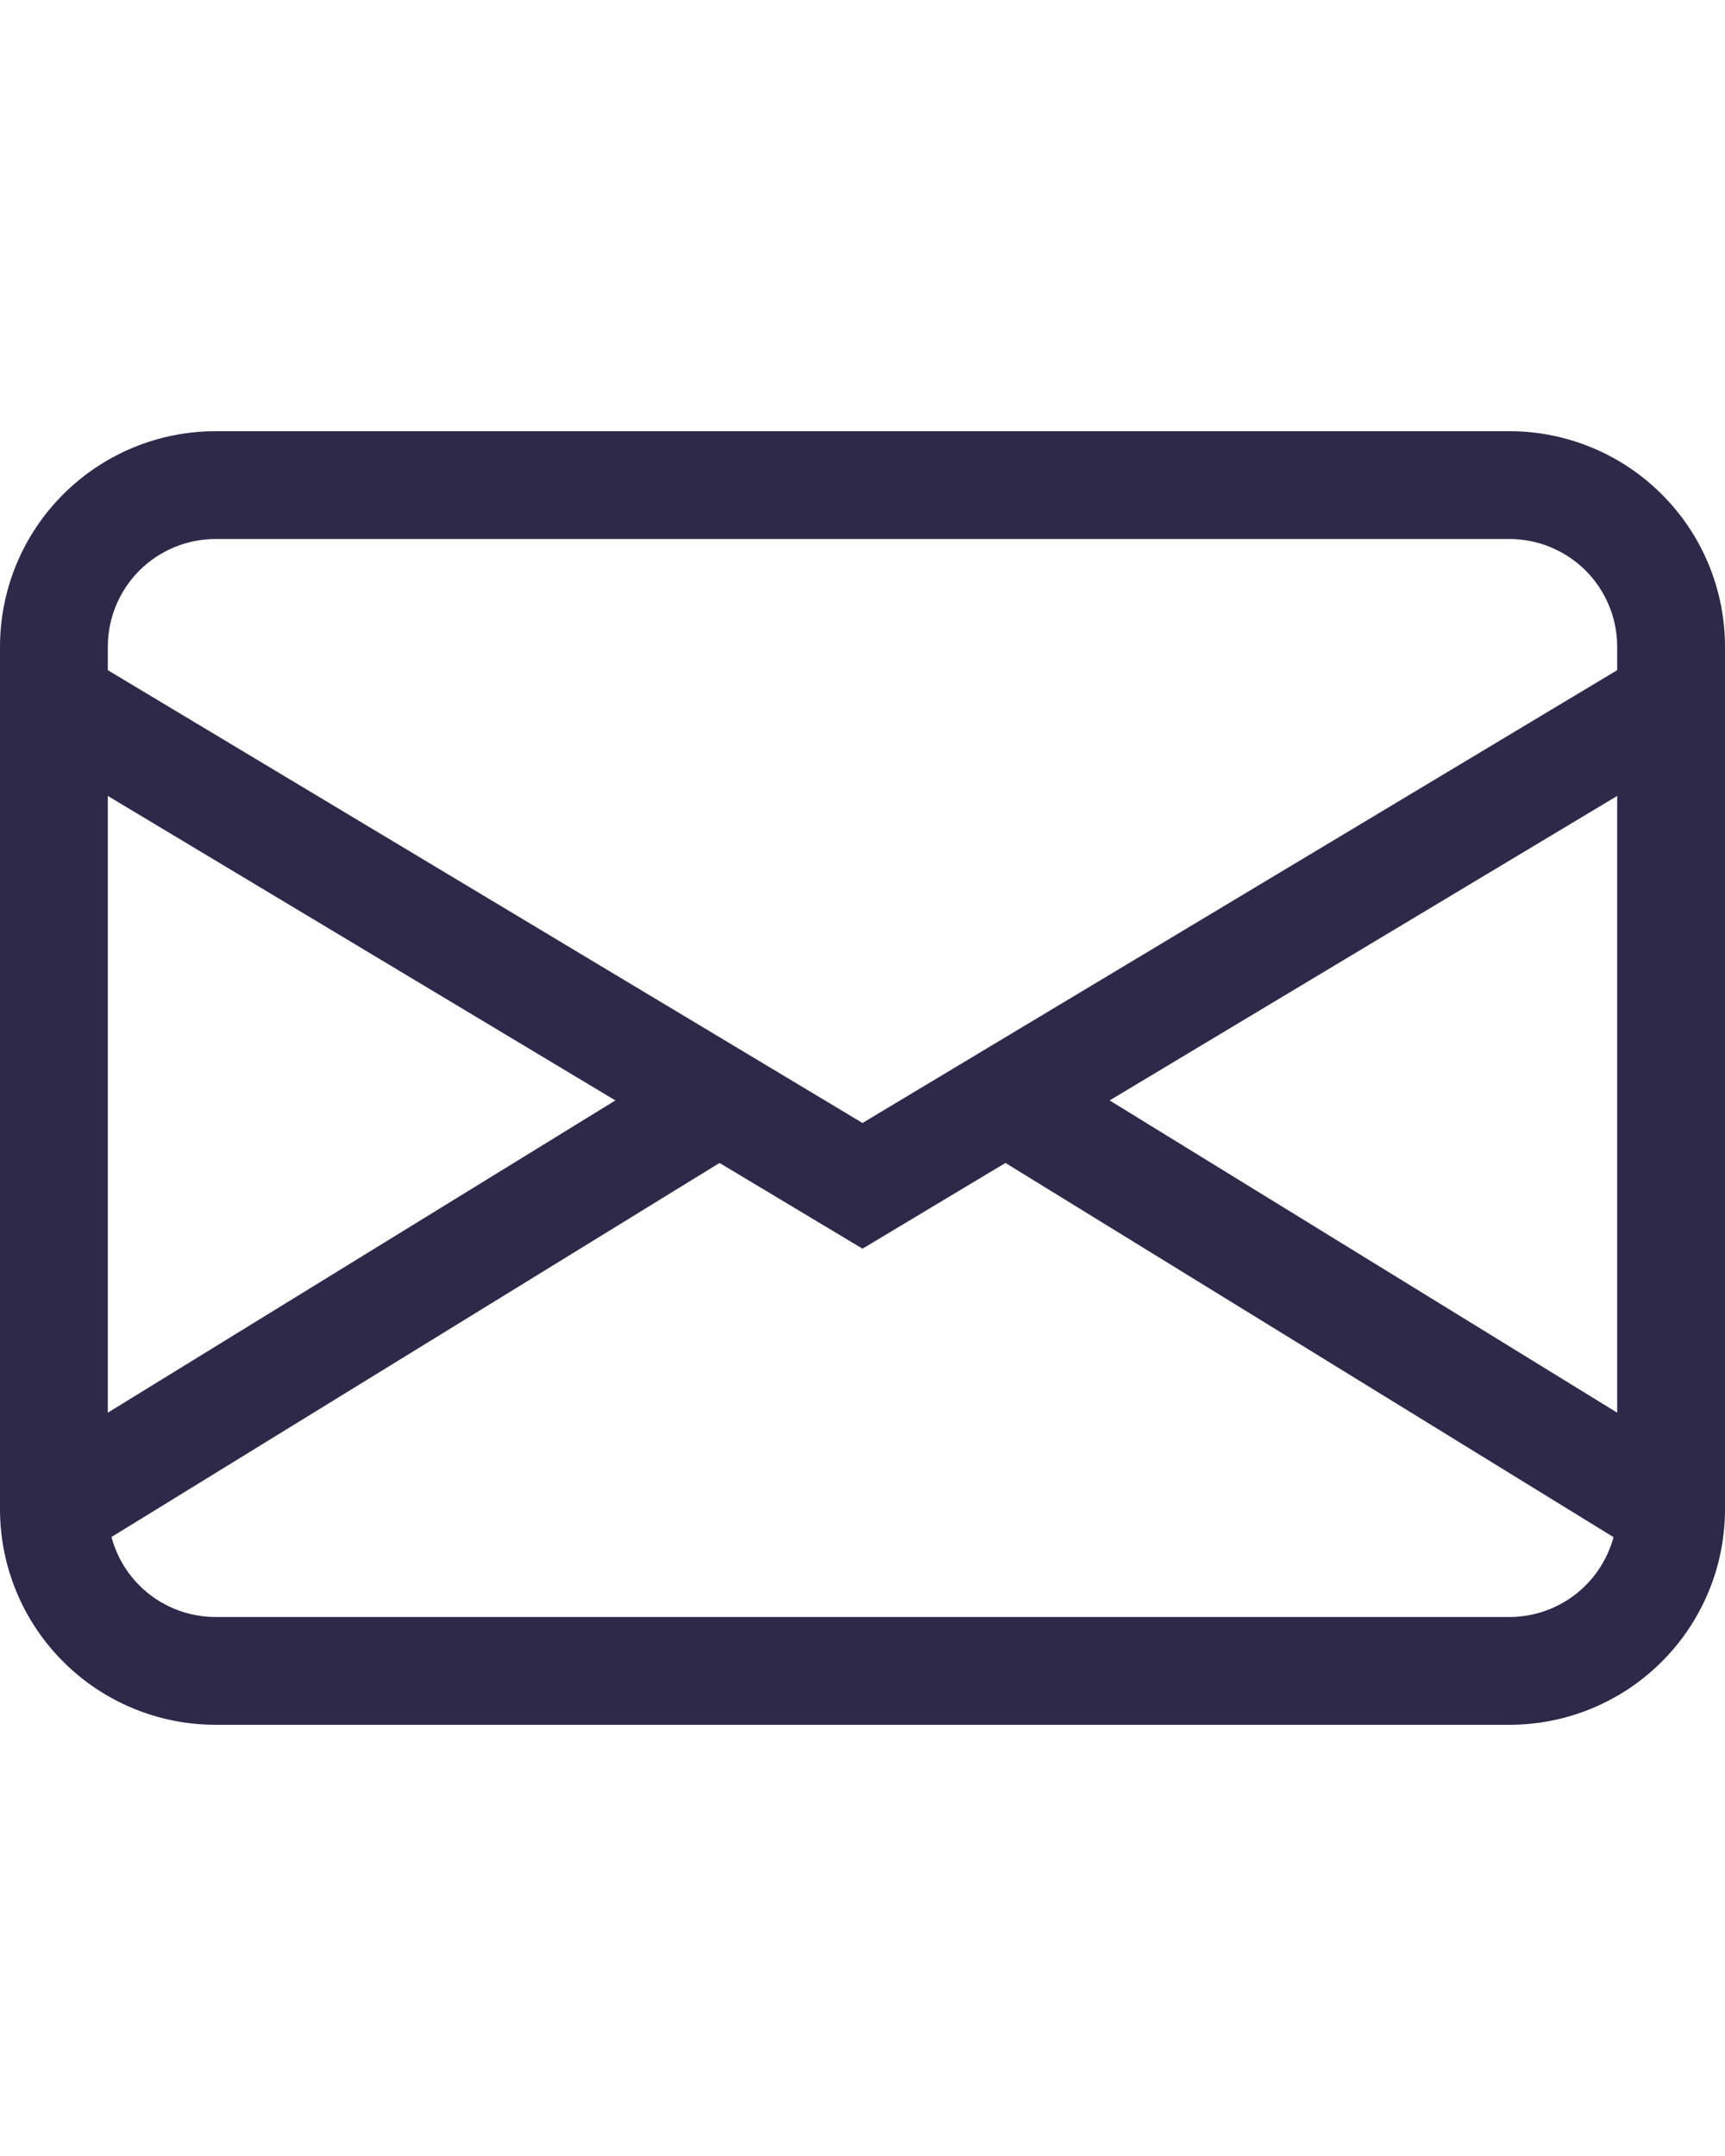 <svg width="24" height="30" viewBox="0 0 24 30" fill="none" xmlns="http://www.w3.org/2000/svg">
<path d="M0 9C0 8.204 0.316 7.441 0.879 6.879C1.441 6.316 2.204 6 3 6H21C21.796 6 22.559 6.316 23.121 6.879C23.684 7.441 24 8.204 24 9V21C24 21.796 23.684 22.559 23.121 23.121C22.559 23.684 21.796 24 21 24H3C2.204 24 1.441 23.684 0.879 23.121C0.316 22.559 0 21.796 0 21V9ZM3 7.5C2.602 7.5 2.221 7.658 1.939 7.939C1.658 8.221 1.5 8.602 1.5 9V9.325L12 15.626L22.5 9.325V9C22.5 8.602 22.342 8.221 22.061 7.939C21.779 7.658 21.398 7.5 21 7.5H3ZM22.5 11.075L15.438 15.312L22.5 19.657V11.075ZM22.449 21.389L13.989 16.182L12 17.375L10.011 16.182L1.551 21.387C1.636 21.706 1.824 21.988 2.086 22.19C2.348 22.391 2.67 22.5 3 22.5H21C21.33 22.5 21.651 22.391 21.913 22.19C22.175 21.989 22.363 21.707 22.449 21.389ZM1.5 19.657L8.562 15.312L1.5 11.075V19.657Z" fill="#2E2949"/>
</svg>
